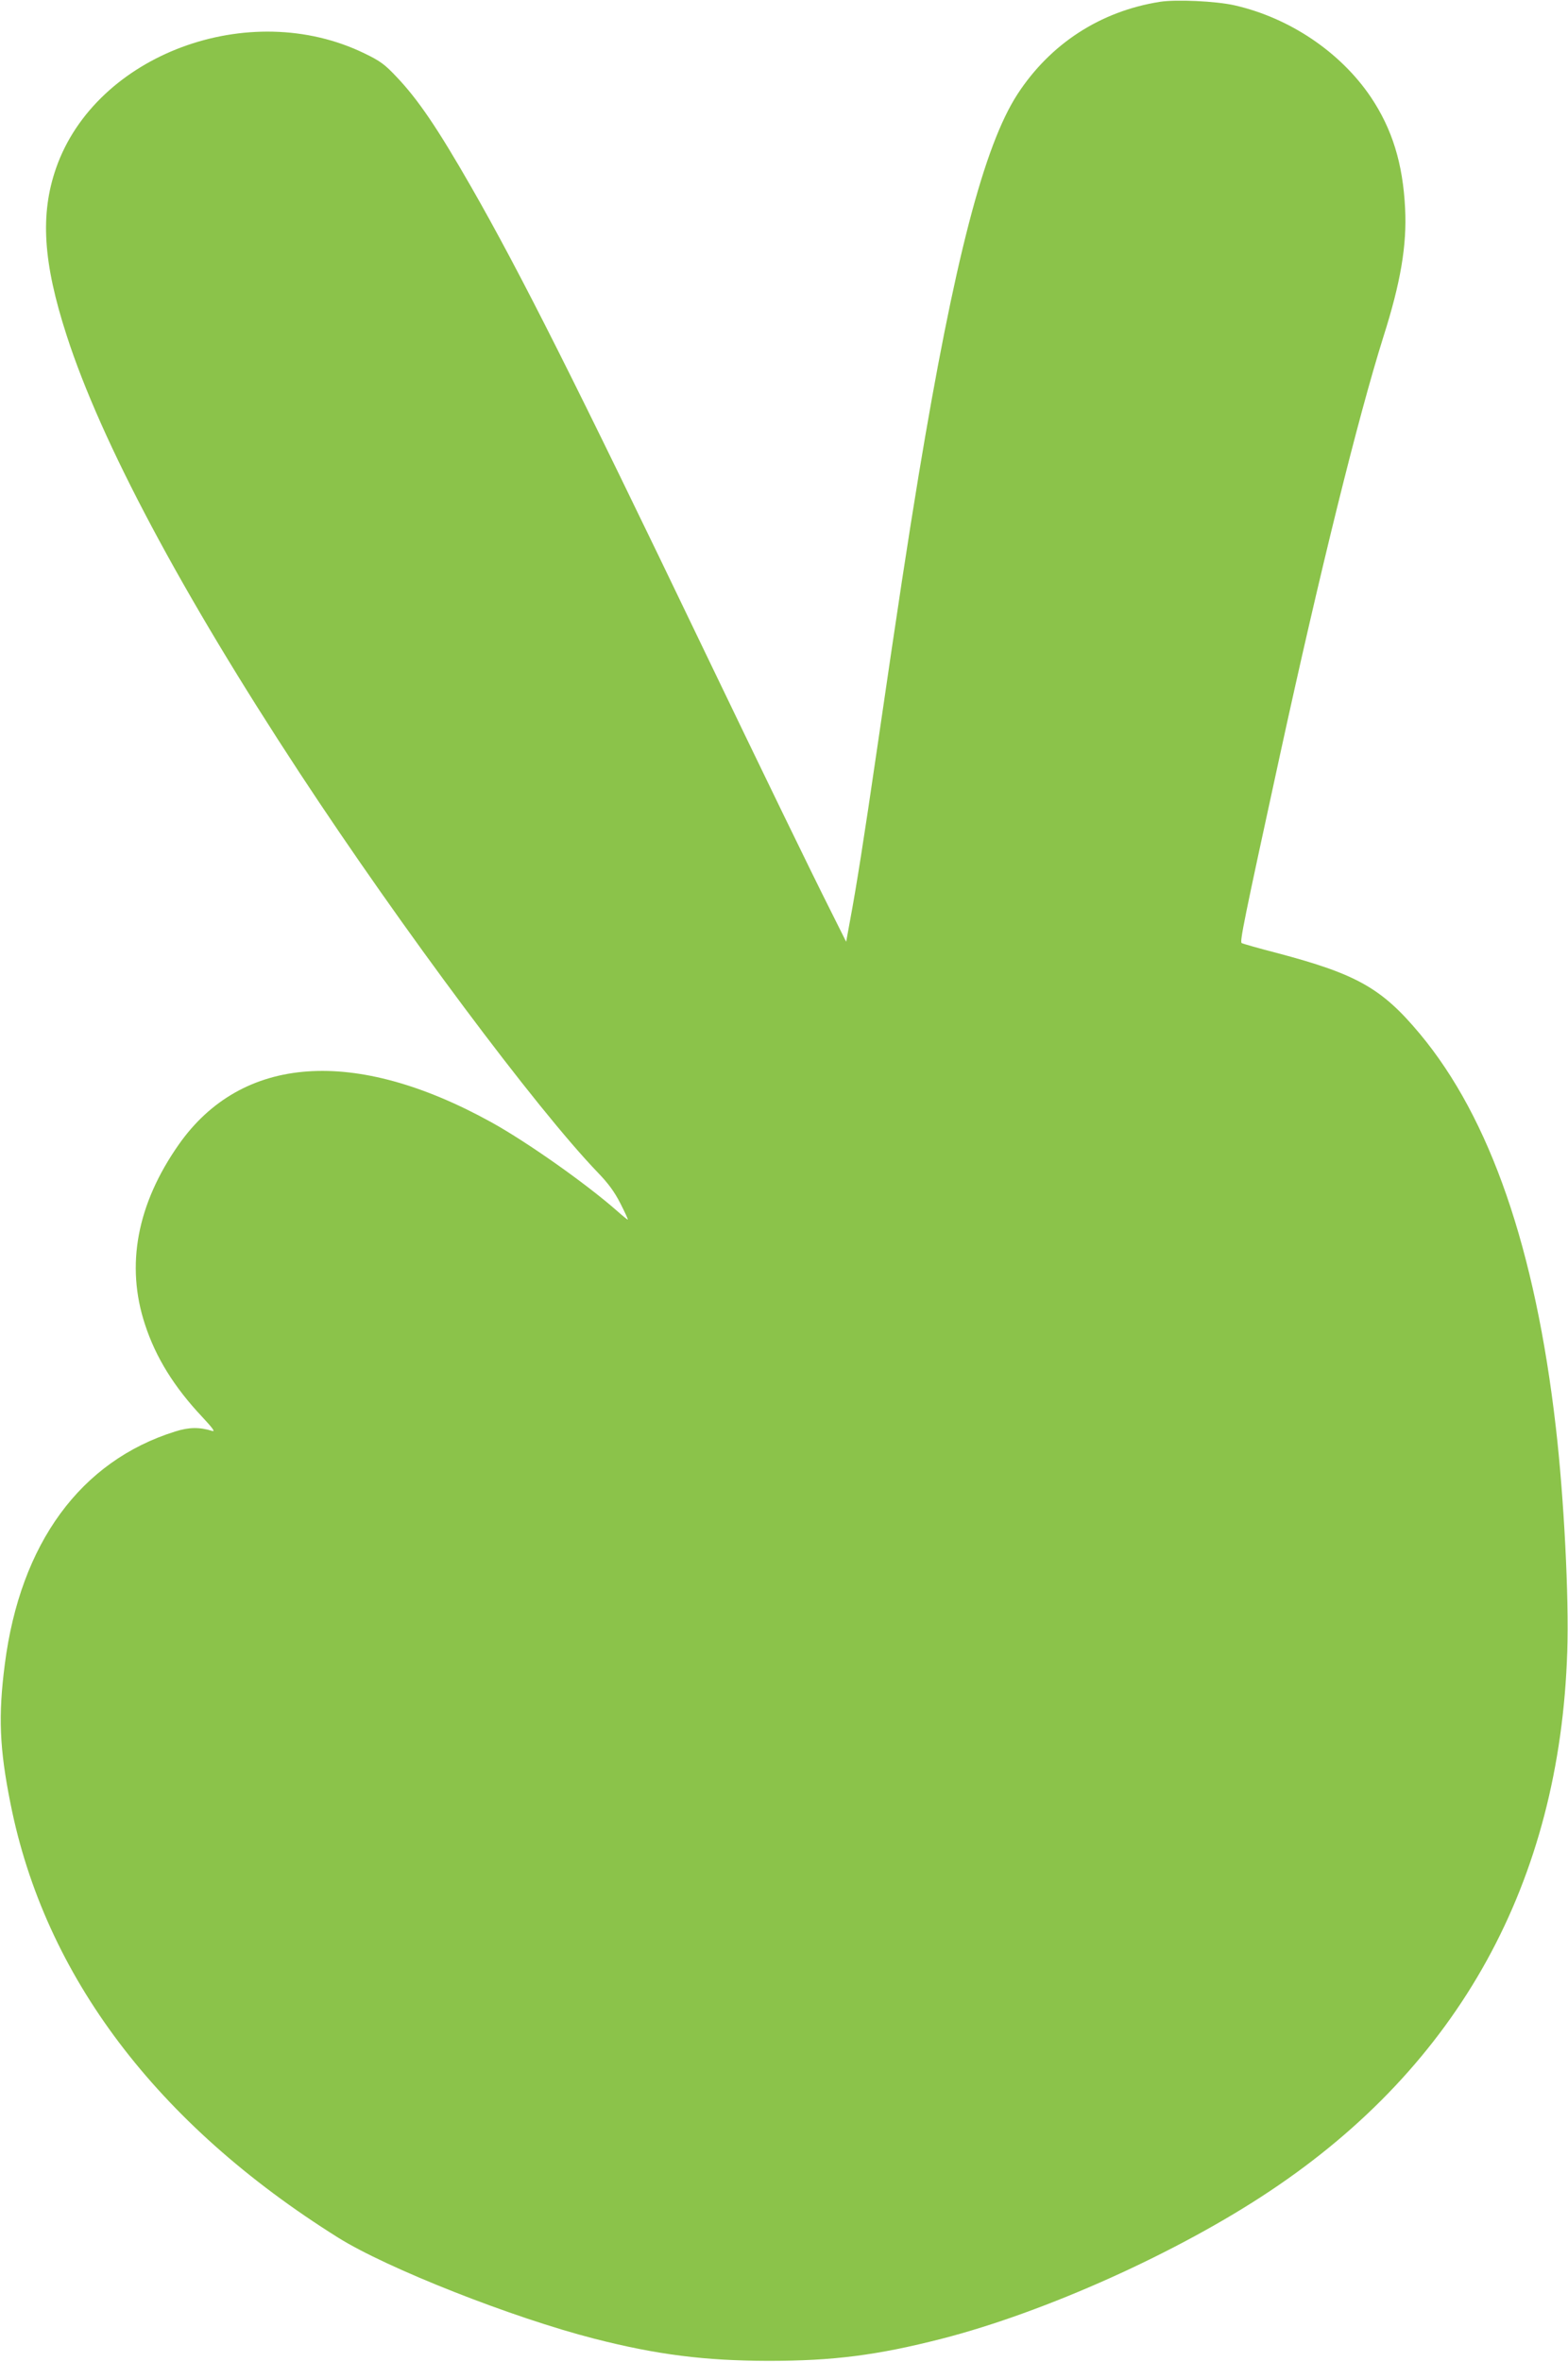 <?xml version="1.0" standalone="no"?>
<!DOCTYPE svg PUBLIC "-//W3C//DTD SVG 20010904//EN"
 "http://www.w3.org/TR/2001/REC-SVG-20010904/DTD/svg10.dtd">
<svg version="1.0" xmlns="http://www.w3.org/2000/svg"
 width="850pt" height="1280pt" viewBox="0 0 850 1280"
 preserveAspectRatio="xMidYMid meet">
<g transform="translate(0,1280) scale(0.1,-0.1)"
fill="#8bc34a" stroke="none">
<path d="M6287 12790 c-322 -51 -593 -227 -771 -500 -182 -280 -343 -901 -536
-2065 -60 -365 -107 -671 -225 -1480 -72 -494 -114 -759 -147 -934 l-21 -115
-85 170 c-102 202 -366 746 -692 1424 -690 1437 -988 2029 -1254 2494 -184
321 -289 476 -406 599 -64 68 -88 86 -175 128 -624 303 -1456 -6 -1671 -622
-87 -250 -71 -511 57 -906 186 -577 622 -1395 1264 -2373 553 -842 1281 -1817
1616 -2165 56 -58 90 -104 122 -167 25 -49 43 -88 40 -88 -2 0 -30 22 -61 50
-169 148 -484 370 -677 477 -741 410 -1354 367 -1696 -120 -226 -322 -289
-654 -183 -975 58 -178 158 -340 312 -503 56 -60 70 -80 52 -74 -67 21 -125
21 -200 -3 -513 -160 -840 -606 -924 -1262 -36 -279 -29 -456 31 -755 185
-932 791 -1735 1776 -2352 265 -166 944 -434 1390 -548 340 -87 598 -119 942
-120 354 0 592 31 940 120 561 144 1280 467 1780 801 1025 683 1571 1674 1611
2924 10 291 -18 836 -62 1215 -111 966 -356 1675 -737 2132 -207 248 -342 324
-778 439 -97 25 -181 49 -188 53 -11 7 11 116 208 1021 218 1000 422 1824 560
2264 94 295 128 497 118 696 -12 244 -70 431 -186 604 -165 244 -440 429 -738
497 -101 23 -318 33 -406 19z"/>
</g>
</svg>
